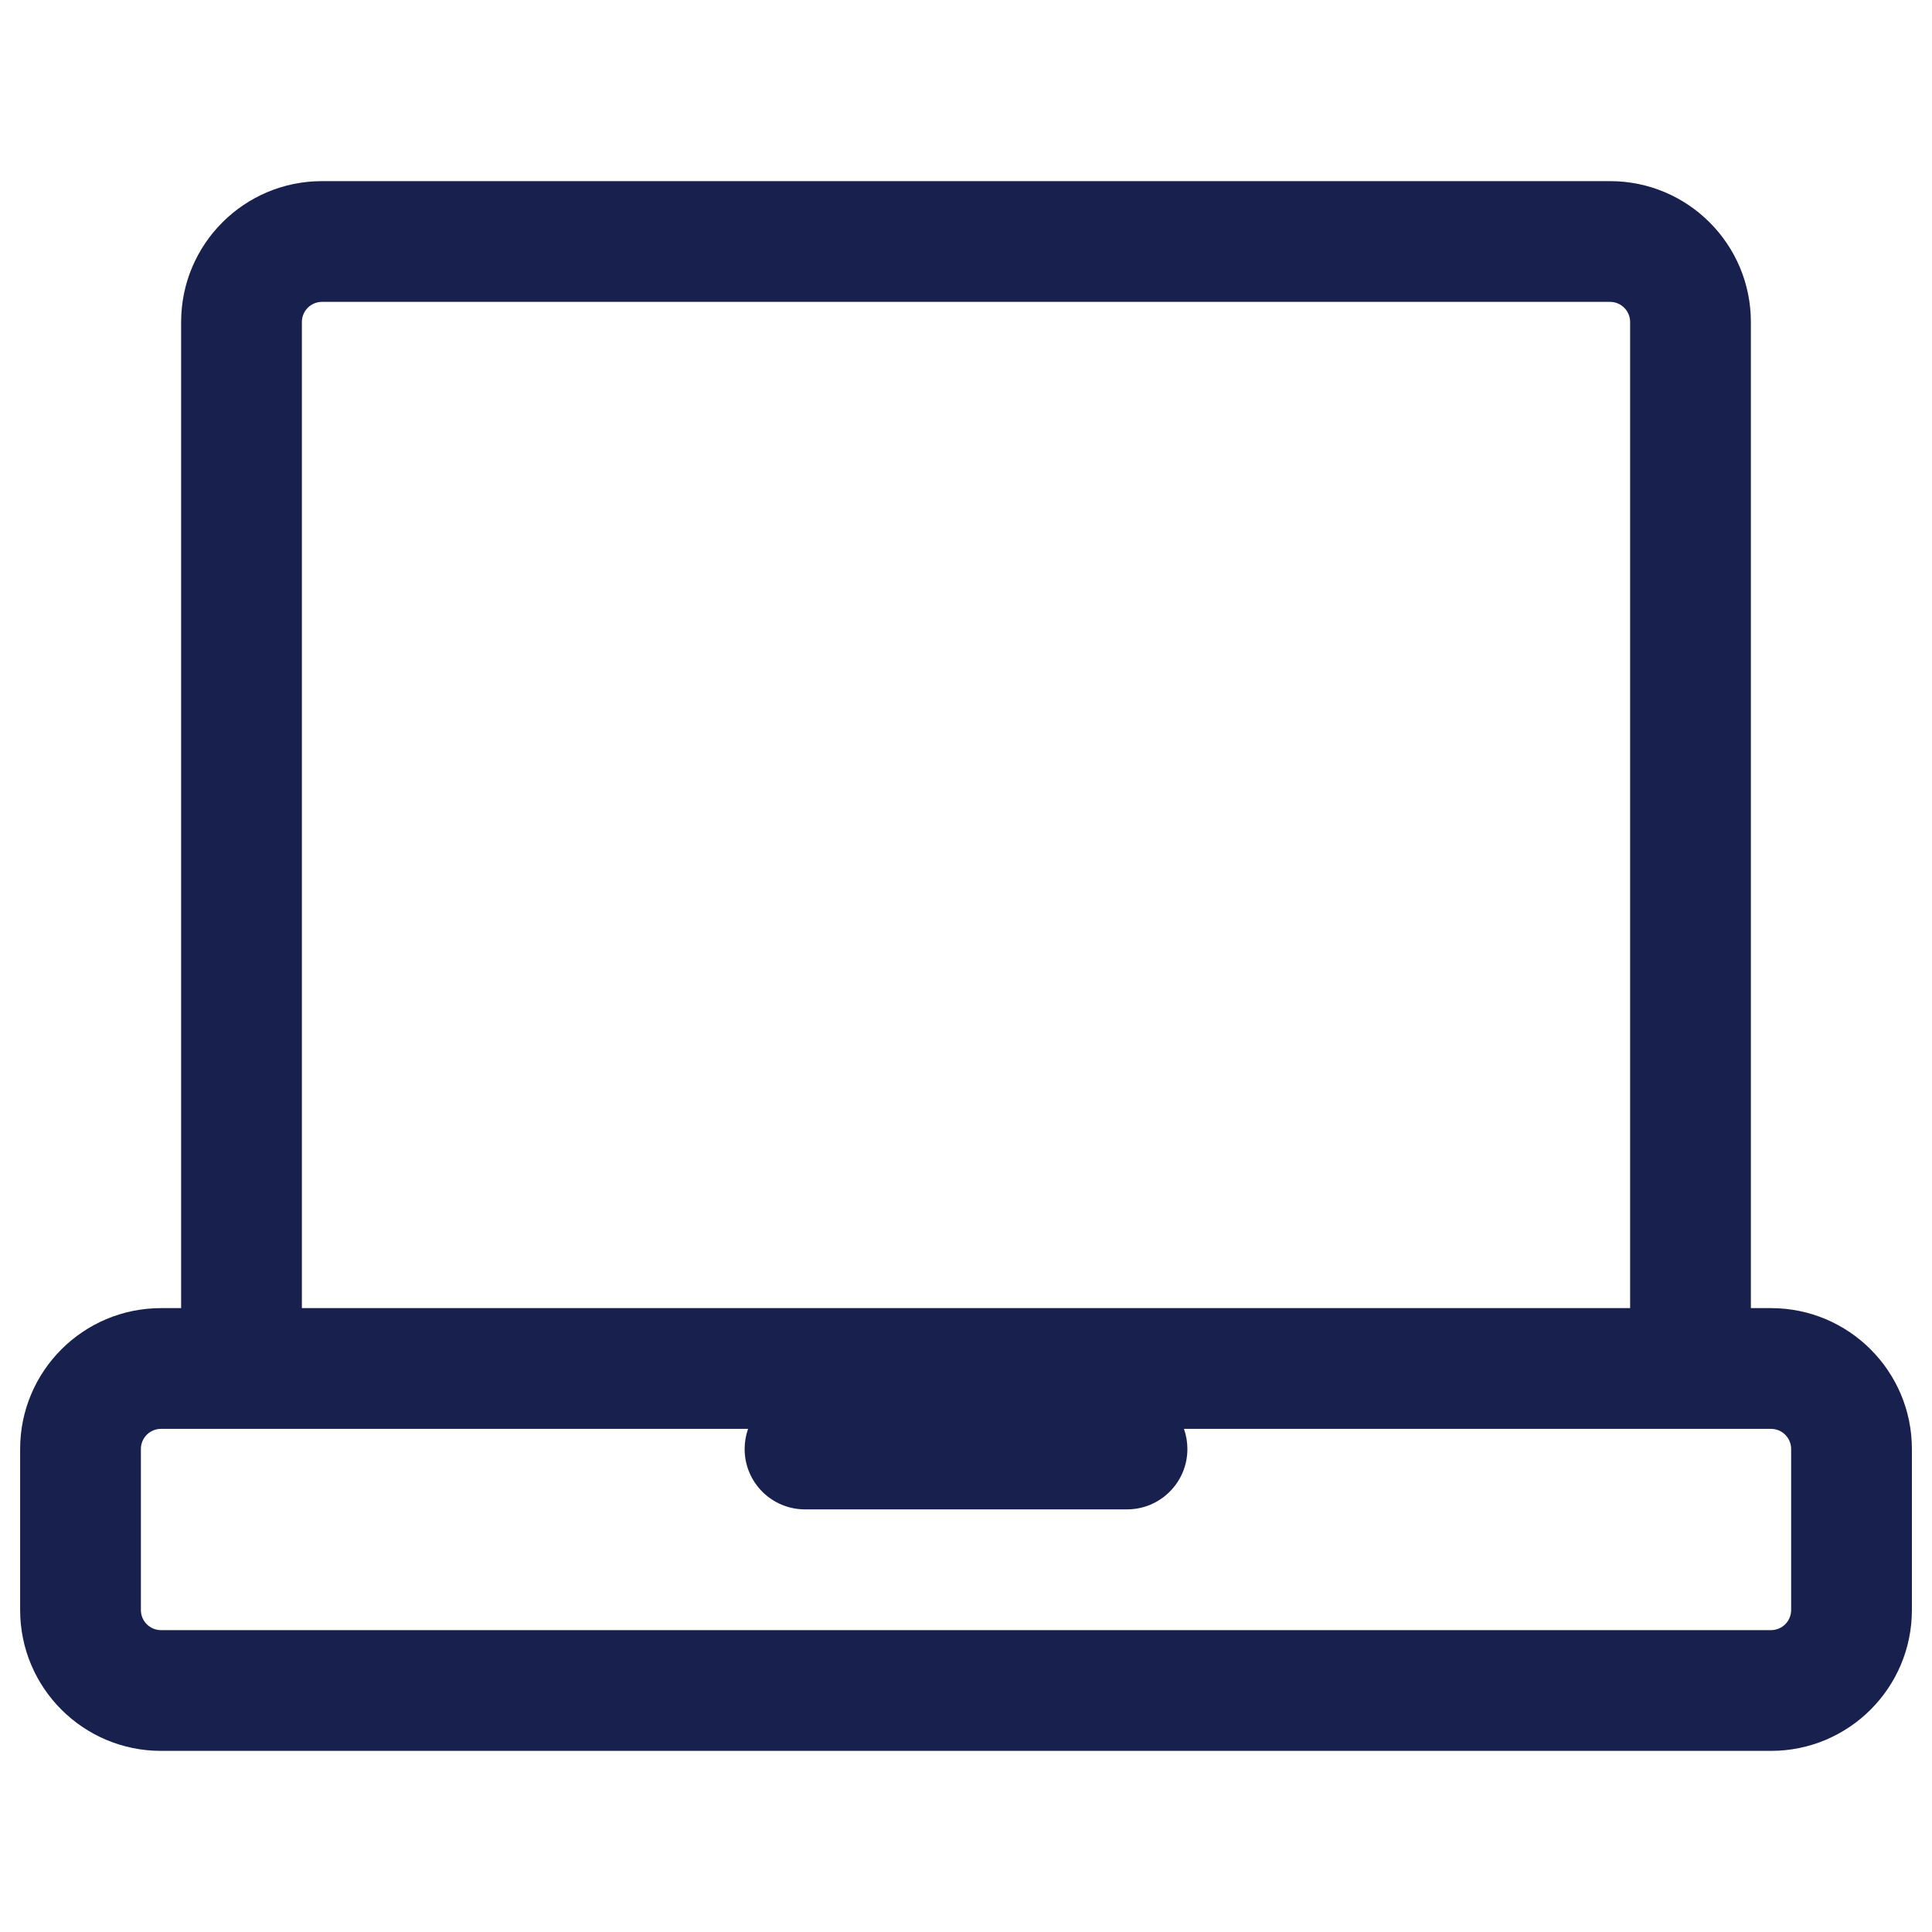 <svg width="64" height="64" viewBox="0 0 64 64" fill="none" xmlns="http://www.w3.org/2000/svg">
<path fill-rule="evenodd" clip-rule="evenodd" d="M6 10.667C6 8.089 8.09 6 10.667 6H53.334C55.911 6 58 8.089 58 10.667V43.333H58.667C61.244 43.333 63.334 45.423 63.334 48V53.333C63.334 55.911 61.244 58 58.667 58H5.334C2.756 58 0.667 55.911 0.667 53.333V48C0.667 45.423 2.756 43.333 5.334 43.333H6V10.667ZM5.334 47.333C4.965 47.333 4.667 47.632 4.667 48V53.333C4.667 53.702 4.965 54 5.334 54H58.667C59.035 54 59.334 53.702 59.334 53.333V48C59.334 47.632 59.035 47.333 58.667 47.333H39.22C39.294 47.542 39.334 47.766 39.334 48C39.334 49.105 38.438 50 37.334 50H26.667C25.562 50 24.667 49.105 24.667 48C24.667 47.766 24.707 47.542 24.781 47.333H5.334ZM54 43.333H10V10.667C10 10.299 10.299 10 10.667 10H53.334C53.702 10 54 10.299 54 10.667V43.333Z" fill="#18214D"/>
</svg>
